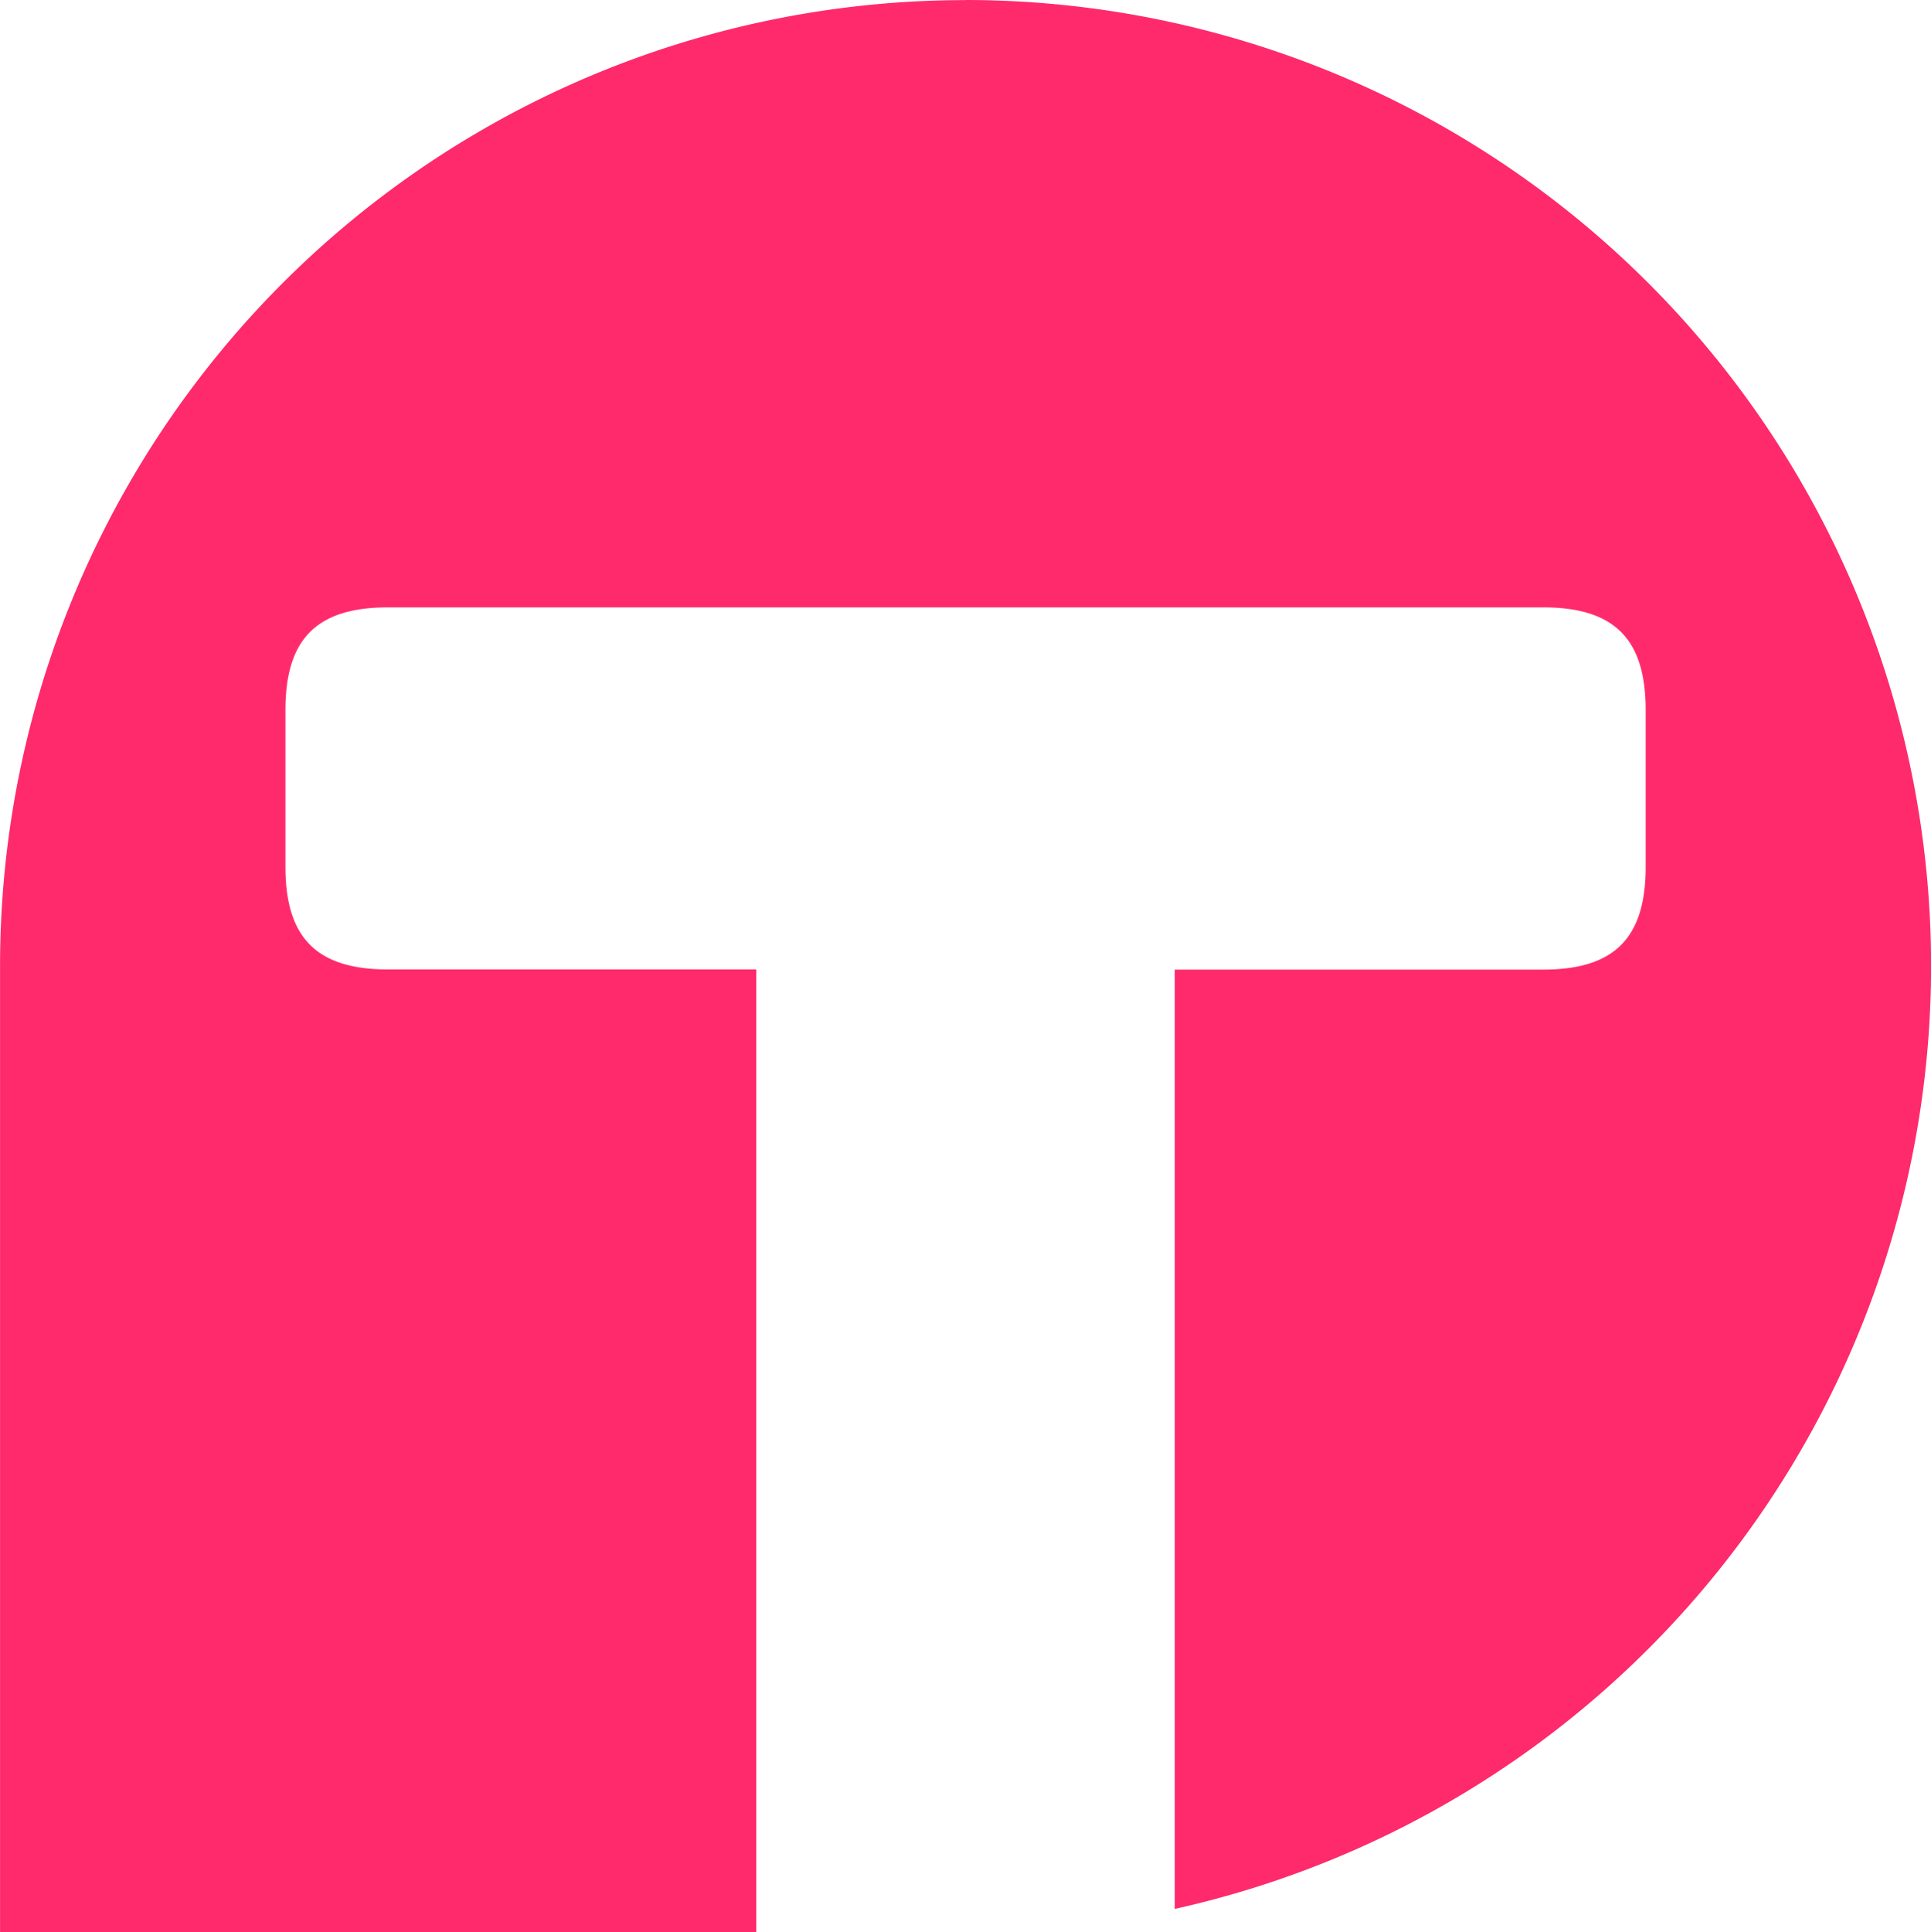 <?xml version="1.0" encoding="UTF-8"?> <svg xmlns="http://www.w3.org/2000/svg" width="36.003" height="36.018" viewBox="0 0 36.003 36.018"><defs><style> .cls-1 { fill: #ff2a6c; } </style></defs><path id="Path_27633" data-name="Path 27633" class="cls-1" d="M18.69.266a18,18,0,0,0-18,18.008V36.282h14.1V18.337H7.923c-1.326,0-1.912-.586-1.912-1.913V13.5c0-1.327.586-1.913,1.912-1.913H29.46c1.326,0,1.912.586,1.912,1.913v2.927c0,1.327-.586,1.913-1.912,1.913H22.593V35.851A18.008,18.008,0,0,0,18.692.264Z" transform="translate(-0.689 -0.264)"></path></svg> 